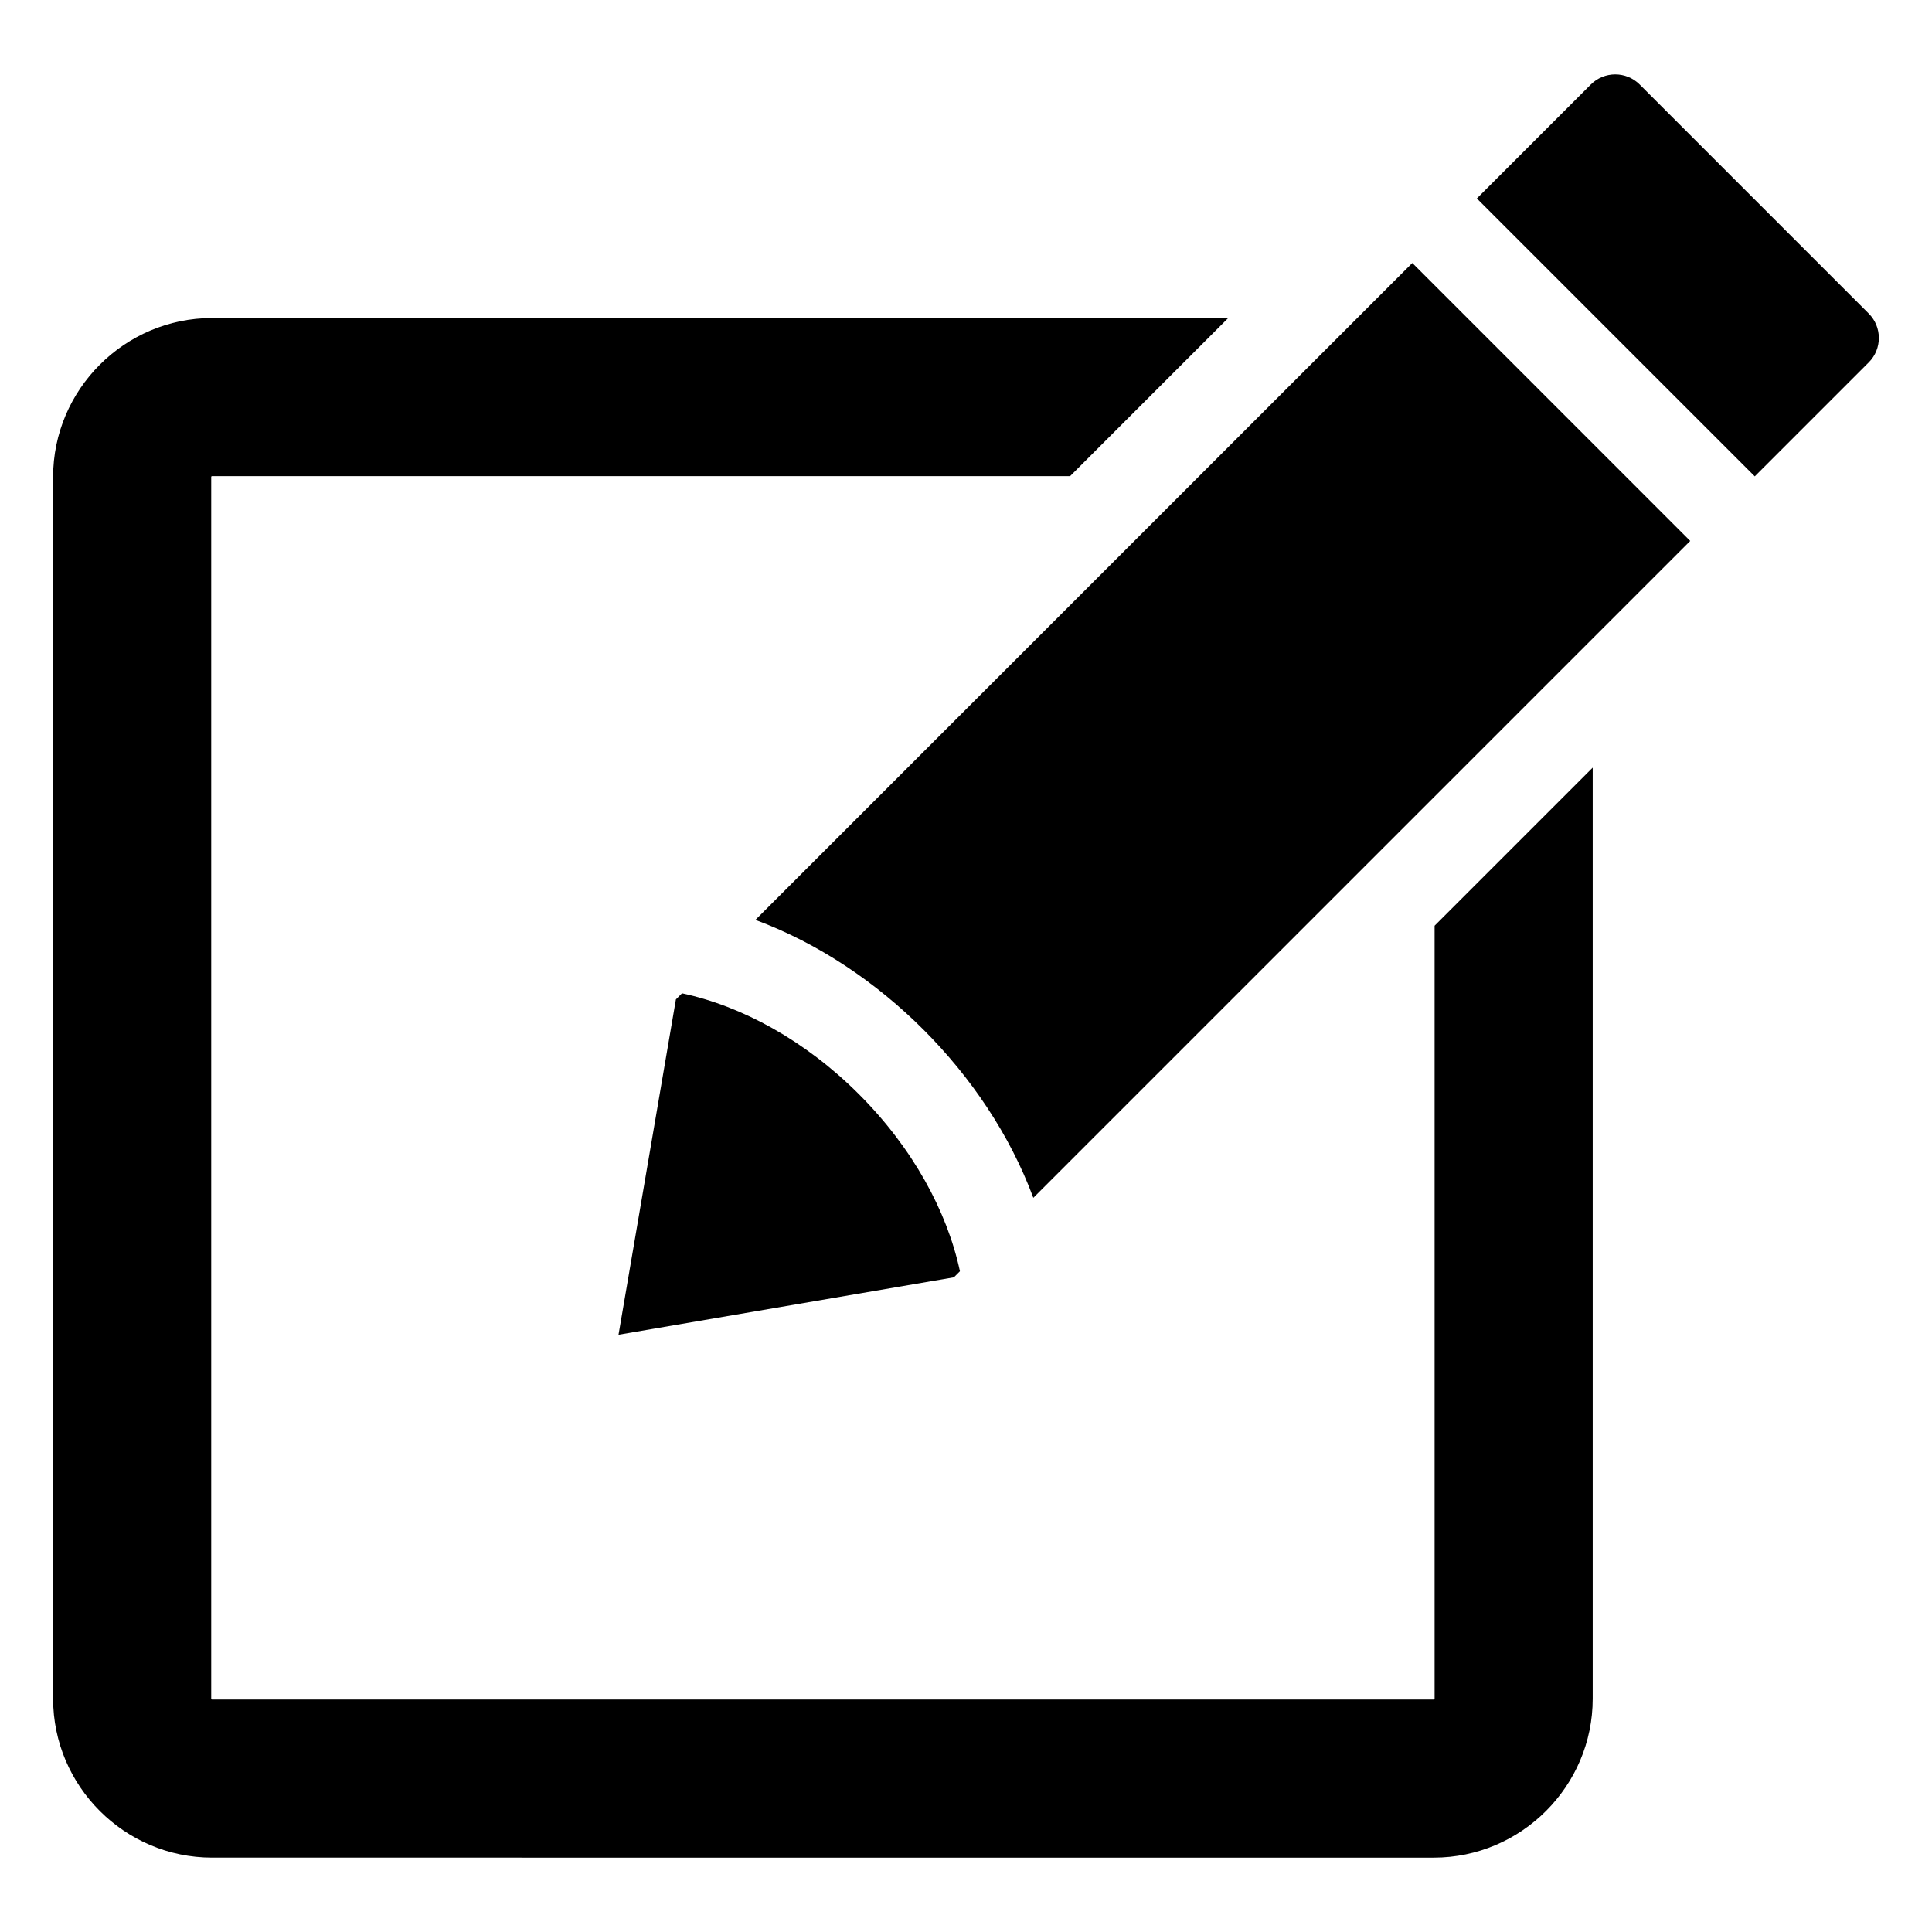 <?xml version="1.0" encoding="UTF-8"?>
<!-- Uploaded to: ICON Repo, www.iconrepo.com, Generator: ICON Repo Mixer Tools -->
<svg fill="#000000" width="800px" height="800px" version="1.1" viewBox="144 144 512 512" xmlns="http://www.w3.org/2000/svg">
 <path d="m200.18 228.28h269.31l-41.898 41.898-227.41 0.004c-0.117 0-0.211 0.094-0.211 0.211v323.79c0 0.117 0.094 0.211 0.211 0.211h323.79c0.117 0 0.211-0.094 0.211-0.211v-204.86l41.898-41.898v246.76c0 23.16-18.949 42.109-42.109 42.109l-323.79-0.004c-23.16 0-42.109-18.949-42.109-42.109v-323.79c0.004-23.156 18.949-42.109 42.109-42.109zm171.46 205.71c-14.25-14.25-31.027-23.371-46.902-26.754l-1.617 1.617-15.207 88.863 88.863-15.207 1.617-1.617c-3.387-15.875-12.512-32.652-26.754-46.902zm206.88-267.61c-3.559-3.559-9.367-3.559-12.926 0l-30.211 30.211 73.652 73.652 30.211-30.211c3.559-3.559 3.559-9.367 0-12.926zm13.406 120.97-73.648-73.652-174.09 174.08c16.73 6.207 32.035 16.582 44.551 29.102 12.516 12.516 22.891 27.824 29.102 44.551z" fill-rule="evenodd"/>
</svg>